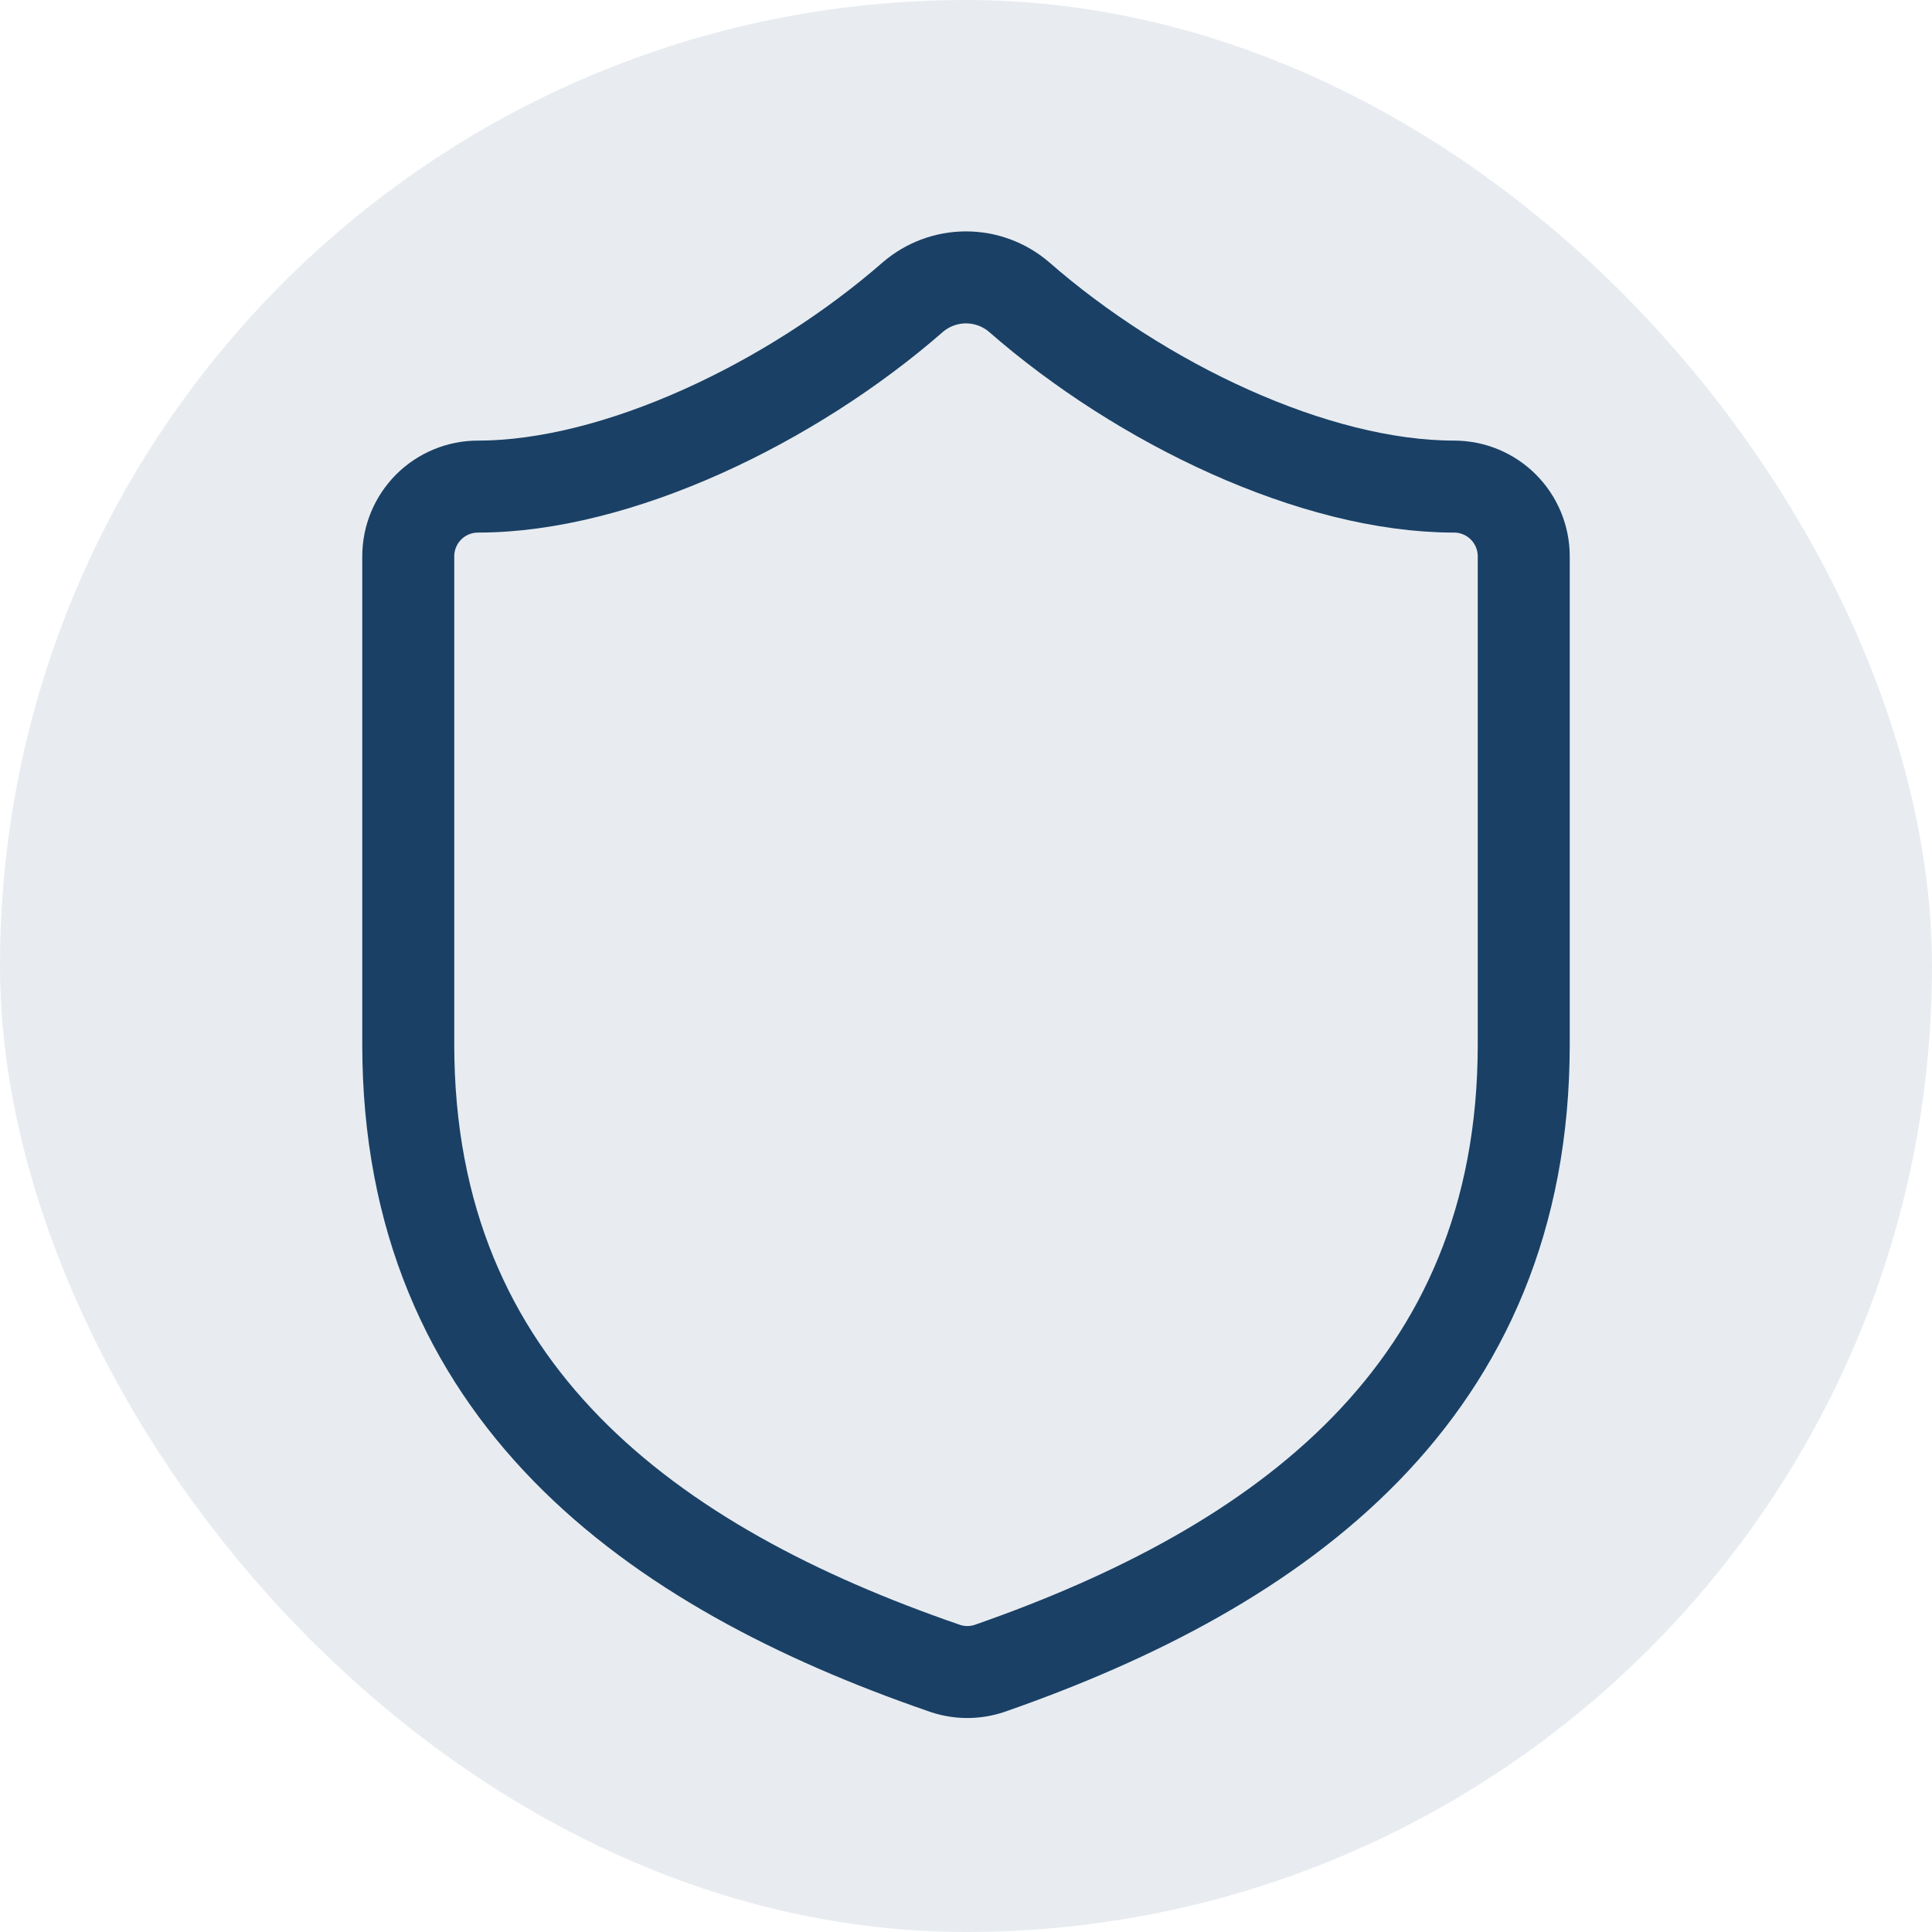 <?xml version="1.0" encoding="utf-8"?>
<svg xmlns="http://www.w3.org/2000/svg" fill="none" height="100%" overflow="visible" preserveAspectRatio="none" style="display: block;" viewBox="0 0 112 112" width="100%">
<g id="Overlay">
<rect fill="#1A4066" fill-opacity="0.1" height="112" rx="56" width="112"/>
<g id="SVG">
<path d="M88.333 60.542C88.333 80.75 74.188 90.854 57.374 96.715C56.494 97.013 55.537 96.999 54.666 96.674C37.812 90.854 23.667 80.75 23.667 60.542V32.25C23.667 31.178 24.093 30.15 24.85 29.392C25.608 28.634 26.636 28.208 27.708 28.208C35.792 28.208 45.896 23.358 52.928 17.215C53.785 16.483 54.874 16.081 56 16.081C57.126 16.081 58.215 16.483 59.072 17.215C66.145 23.399 76.208 28.208 84.292 28.208C85.364 28.208 86.392 28.634 87.15 29.392C87.907 30.15 88.333 31.178 88.333 32.25V60.542Z" id="Vector" stroke="#1A4066" stroke-linecap="round" stroke-linejoin="round" stroke-width="5.333"/>
</g>
</g>
</svg>